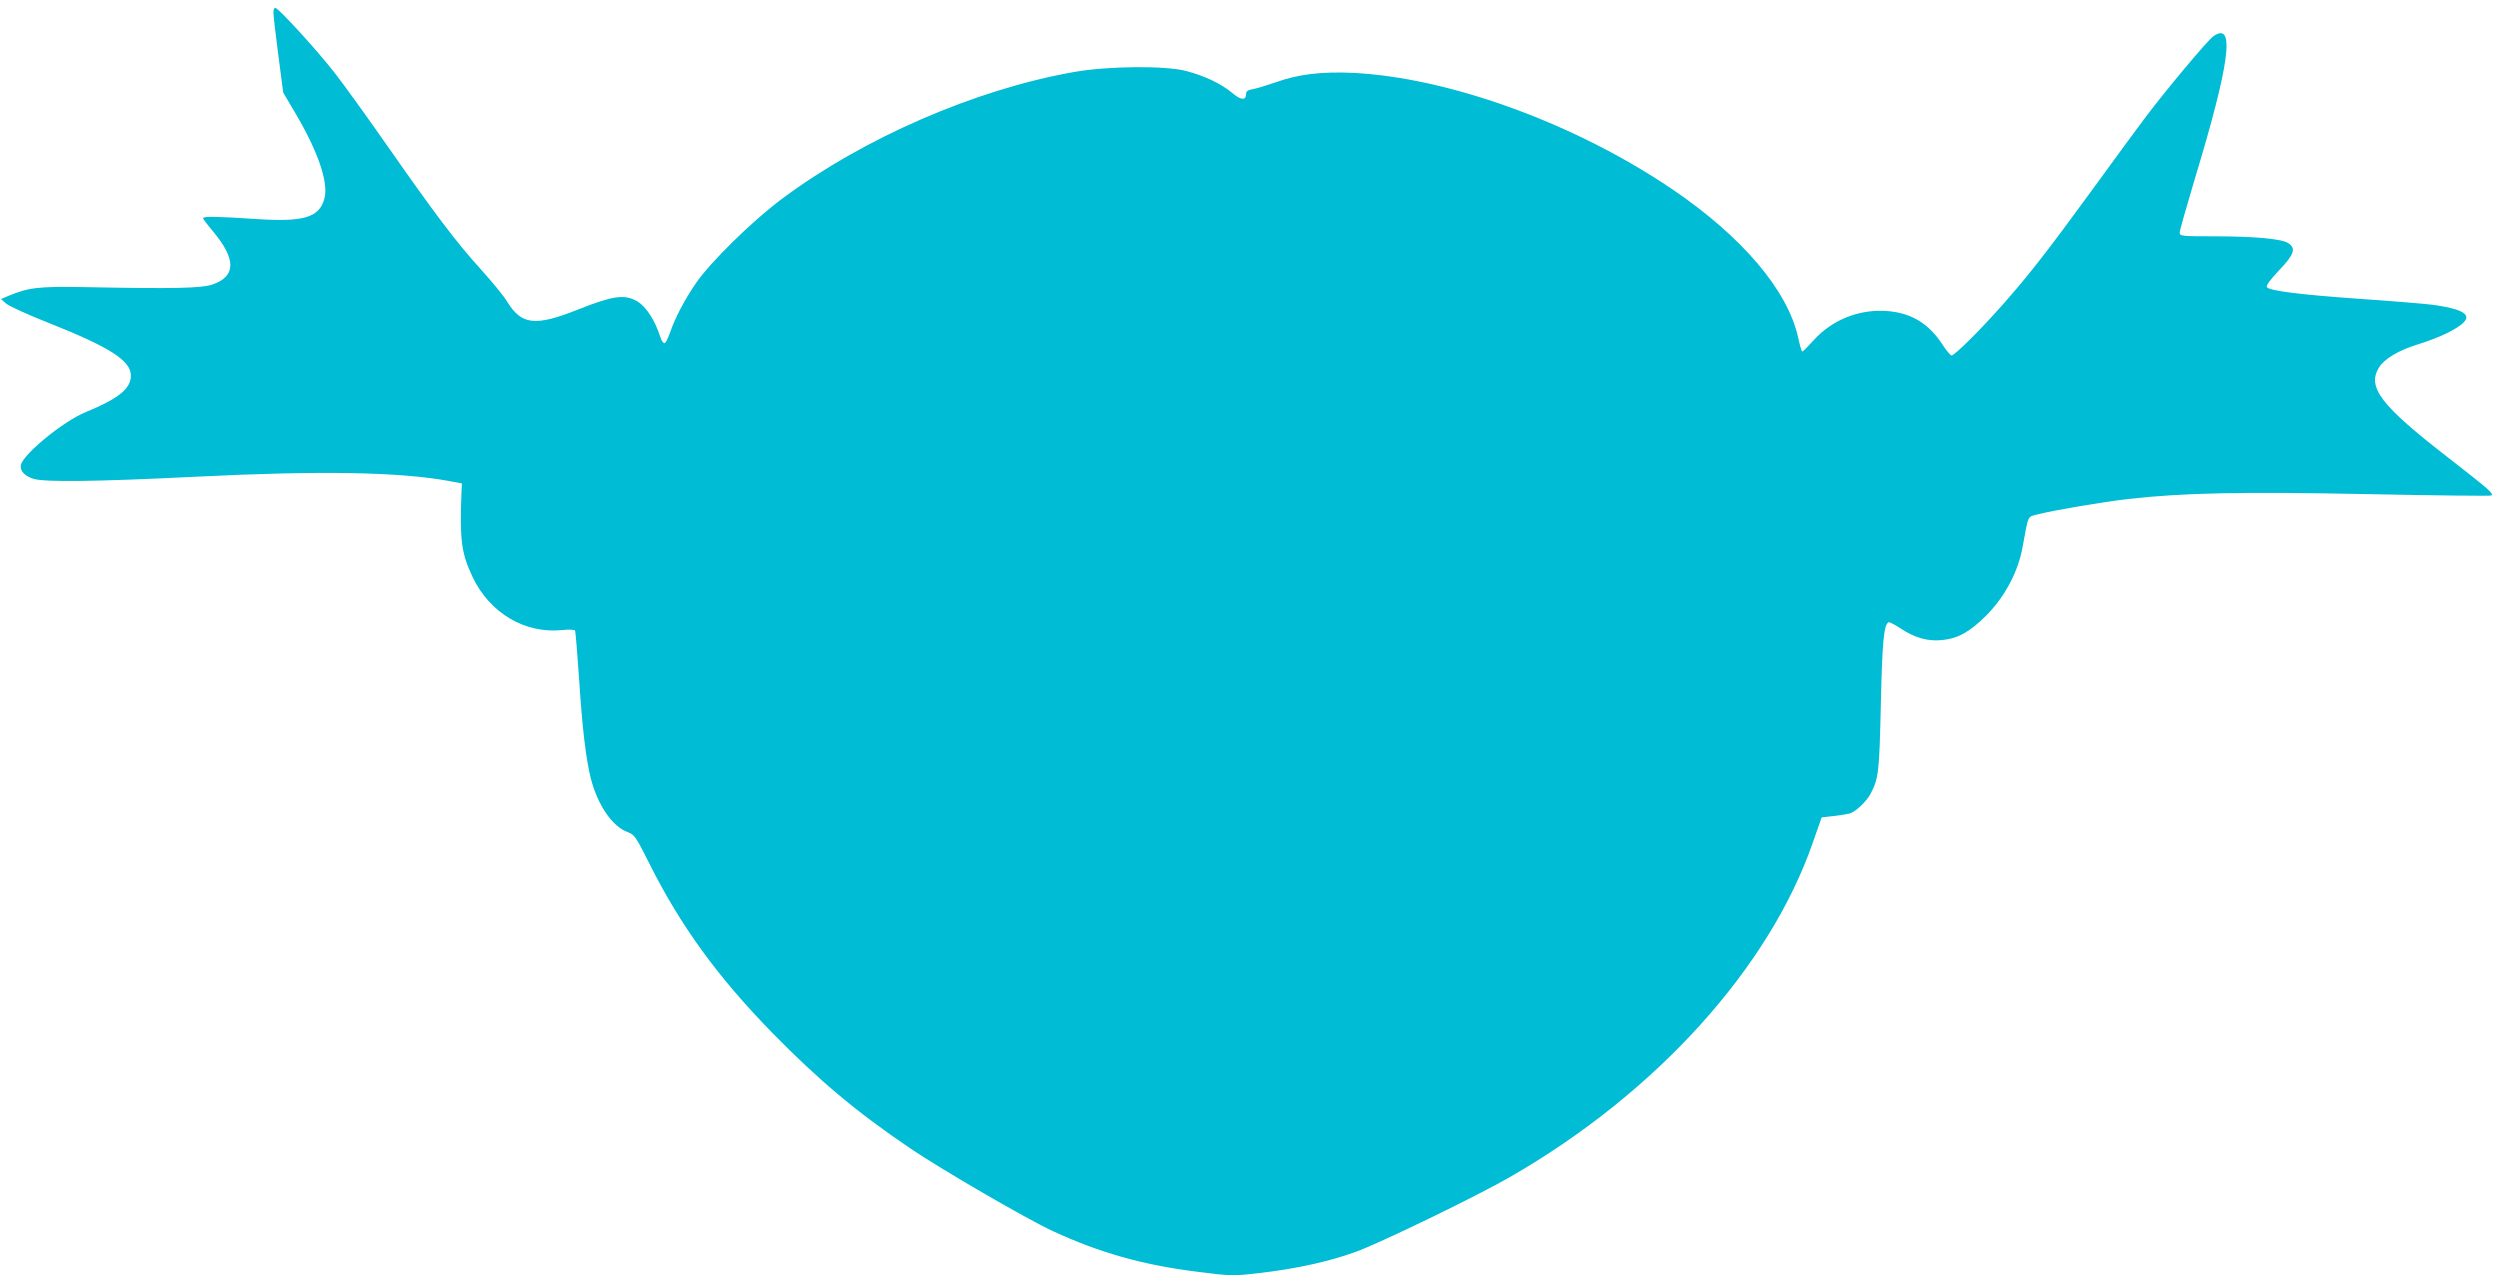 <?xml version="1.0" standalone="no"?>
<!DOCTYPE svg PUBLIC "-//W3C//DTD SVG 20010904//EN"
 "http://www.w3.org/TR/2001/REC-SVG-20010904/DTD/svg10.dtd">
<svg version="1.0" xmlns="http://www.w3.org/2000/svg"
 width="1280pt" height="653pt" viewBox="0 0 1280 653"
 preserveAspectRatio="xMidYMid meet">
<g transform="translate(0,653) scale(0.1,-0.1)"
fill="#00bcd4" stroke="none">
<path d="M1400 6465 c0 -14 11 -112 25 -217 l25 -192 61 -103 c118 -200 172
-358 150 -440 -27 -98 -107 -121 -356 -104 -197 13 -265 14 -265 4 0 -5 23
-35 51 -68 119 -143 118 -230 -4 -272 -57 -19 -195 -22 -657 -13 -235 4 -283
-2 -387 -45 l-38 -16 26 -23 c15 -13 109 -56 210 -96 321 -127 429 -196 429
-273 0 -67 -63 -118 -231 -187 -113 -46 -317 -212 -332 -270 -7 -29 19 -58 66
-72 59 -17 319 -14 825 11 642 32 1049 25 1302 -22 l65 -12 -2 -40 c-10 -249
-1 -318 57 -440 88 -184 267 -290 457 -271 34 4 64 2 67 -2 3 -5 12 -117 21
-248 16 -251 35 -410 60 -510 36 -138 111 -247 190 -275 33 -12 42 -25 109
-159 161 -321 349 -580 630 -868 238 -243 432 -406 707 -592 161 -109 595
-361 729 -423 237 -110 463 -174 737 -208 181 -23 183 -23 330 -6 185 22 347
58 483 107 116 41 624 287 790 383 749 430 1331 1073 1553 1717 l44 125 62 7
c34 4 71 10 82 13 32 10 88 64 108 104 40 77 43 112 51 456 7 317 15 405 39
419 4 3 34 -13 66 -34 69 -46 138 -65 209 -57 82 8 143 43 226 126 95 96 163
223 186 352 31 168 23 151 79 166 88 22 326 62 460 78 284 32 578 38 1233 25
342 -7 625 -10 628 -7 11 11 -8 28 -224 196 -343 266 -413 358 -352 459 28 45
100 88 200 119 47 14 114 40 150 58 151 76 128 117 -79 145 -42 5 -209 19
-371 30 -298 21 -454 40 -473 59 -7 7 12 34 61 86 79 83 89 113 48 140 -33 22
-170 35 -378 35 -167 0 -178 1 -178 19 0 10 34 130 75 267 183 603 211 818 97
738 -28 -19 -242 -275 -343 -409 -42 -55 -162 -219 -268 -365 -235 -322 -324
-437 -462 -594 -115 -131 -251 -266 -267 -266 -5 0 -24 22 -42 49 -73 115
-165 171 -296 179 -140 8 -275 -47 -368 -150 -29 -32 -55 -58 -58 -58 -4 0
-13 33 -22 74 -54 240 -285 513 -641 755 -497 338 -1145 574 -1639 598 -161 7
-281 -7 -396 -49 -47 -16 -100 -32 -117 -35 -24 -4 -33 -10 -33 -24 0 -35 -28
-32 -72 6 -53 45 -141 87 -233 111 -107 29 -405 26 -578 -5 -503 -89 -1074
-337 -1492 -648 -153 -114 -368 -325 -442 -433 -59 -87 -107 -178 -132 -252
-10 -28 -22 -53 -28 -55 -6 -2 -17 13 -23 34 -27 84 -72 153 -117 180 -65 38
-125 29 -304 -42 -218 -87 -289 -79 -362 40 -17 29 -79 104 -135 166 -123 135
-235 283 -480 634 -100 143 -220 310 -267 370 -89 115 -290 335 -306 335 -5 0
-9 -11 -9 -25z"/>
</g>
</svg>
